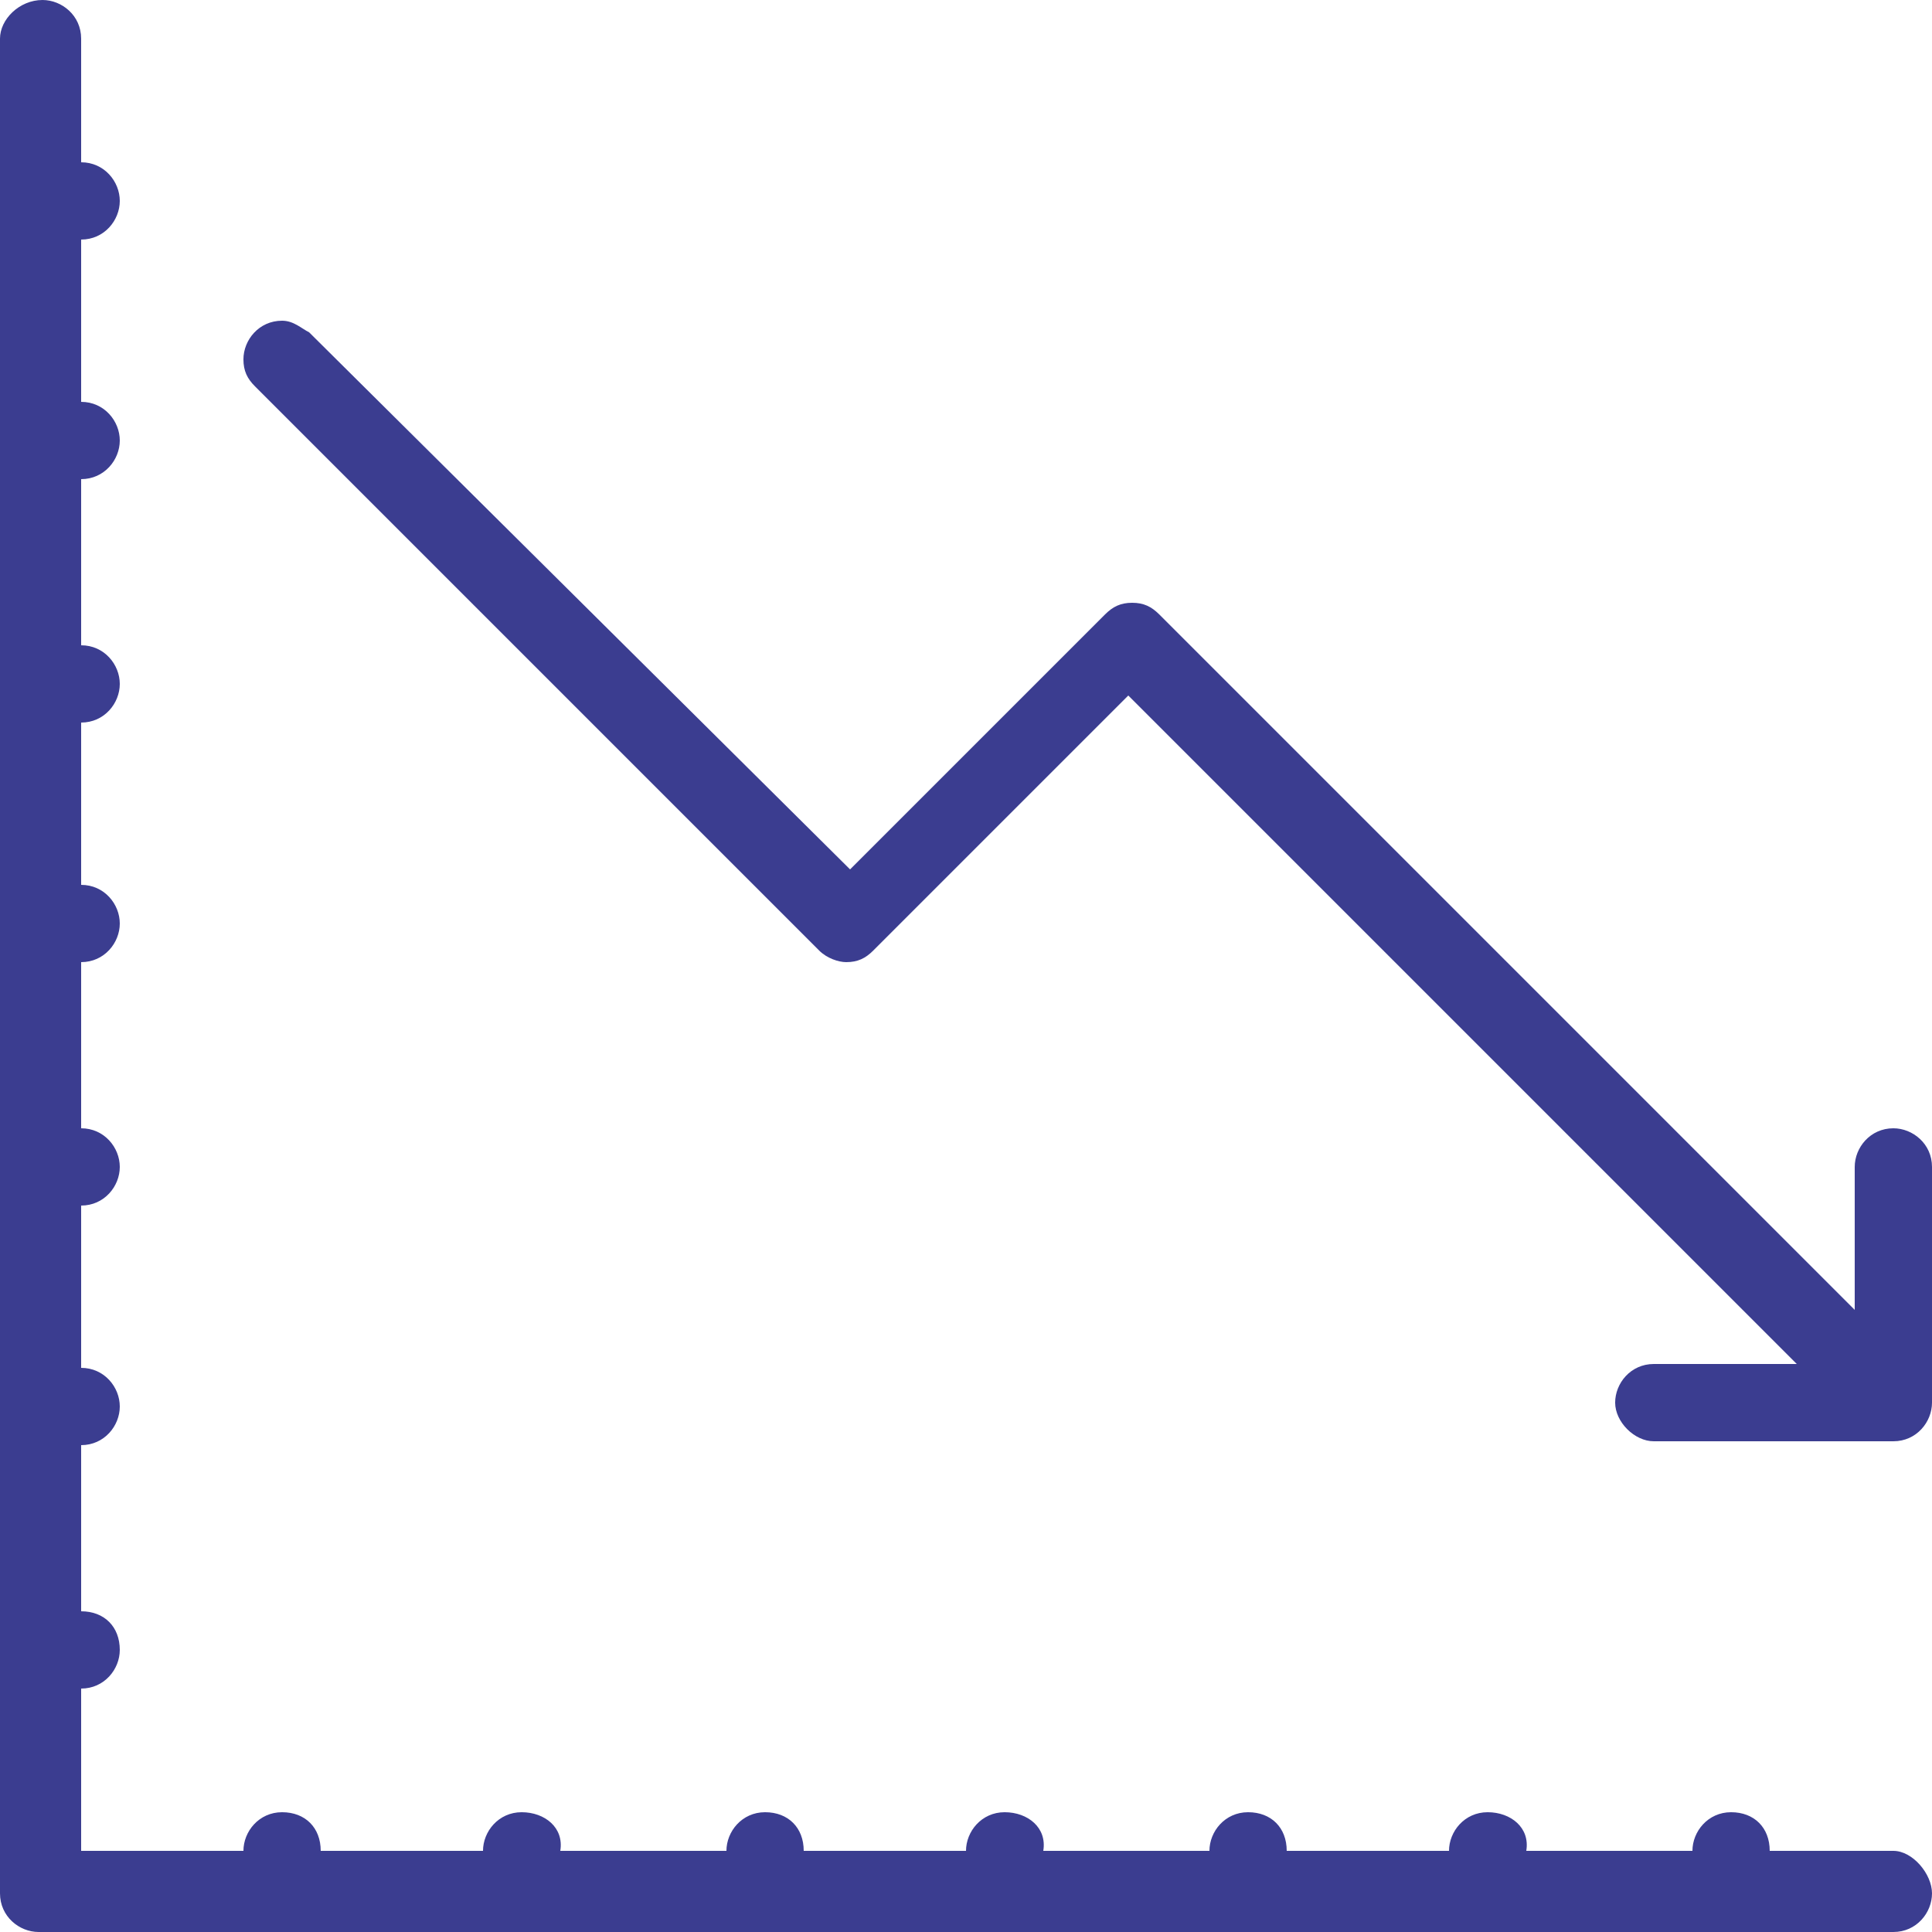 <?xml version="1.0"?>
<svg xmlns="http://www.w3.org/2000/svg" xmlns:xlink="http://www.w3.org/1999/xlink" version="1.1" id="Layer_1" x="0px" y="0px" viewBox="0 0 50 50" style="enable-background:new 0 0 50 50;" xml:space="preserve" data-global-elvn="enableViewport, disableClick, none, startInvisible, notResponsive, 0, notLoop, 500">
<style type="text/css">
	.st0{fill:#3B3D90;}
</style>
<g>
	<g data-elvn="drawLines, 100, 2000, #3b3d90, 0.5, notRandom" class="elvn-layer">
		<path class="st0" d="M13.5,46.9c-0.6,0-1,0.5-1,1c0,0.6,0.5,1,1,1c0.6,0,1-0.5,1-1C14.6,47.3,14.1,46.9,13.5,46.9z"/>
		<path class="st0" d="M19.8,46.9c-0.6,0-1,0.5-1,1c0,0.6,0.5,1,1,1c0.6,0,1-0.5,1-1C20.8,47.3,20.4,46.9,19.8,46.9z"/>
		<path class="st0" d="M26,46.9c-0.6,0-1,0.5-1,1c0,0.6,0.5,1,1,1c0.6,0,1-0.5,1-1C27.1,47.3,26.6,46.9,26,46.9z"/>
		<path class="st0" d="M32.3,46.9c-0.6,0-1,0.5-1,1c0,0.6,0.5,1,1,1c0.6,0,1-0.5,1-1C33.3,47.3,32.9,46.9,32.3,46.9z"/>
		<path class="st0" d="M38.5,46.9c-0.6,0-1,0.5-1,1c0,0.6,0.5,1,1,1c0.6,0,1-0.5,1-1C39.6,47.3,39.1,46.9,38.5,46.9z"/>
		<path class="st0" d="M44.8,46.9c-0.6,0-1,0.5-1,1c0,0.6,0.5,1,1,1c0.6,0,1-0.5,1-1C45.8,47.3,45.4,46.9,44.8,46.9z"/>
		<path class="st0" d="M7.3,46.9c-0.6,0-1,0.5-1,1c0,0.6,0.5,1,1,1c0.6,0,1-0.5,1-1C8.3,47.3,7.9,46.9,7.3,46.9z"/>
		<path class="st0" d="M2.1,10.4c-0.6,0-1,0.5-1,1c0,0.6,0.5,1,1,1c0.6,0,1-0.5,1-1S2.7,10.4,2.1,10.4z"/>
		<path class="st0" d="M2.1,16.7c-0.6,0-1,0.5-1,1s0.5,1,1,1c0.6,0,1-0.5,1-1S2.7,16.7,2.1,16.7z"/>
		<path class="st0" d="M2.1,22.9c-0.6,0-1,0.5-1,1c0,0.6,0.5,1,1,1c0.6,0,1-0.5,1-1S2.7,22.9,2.1,22.9z"/>
		<path class="st0" d="M2.1,29.2c-0.6,0-1,0.5-1,1c0,0.6,0.5,1,1,1c0.6,0,1-0.5,1-1S2.7,29.2,2.1,29.2z"/>
		<path class="st0" d="M2.1,35.4c-0.6,0-1,0.5-1,1c0,0.6,0.5,1,1,1c0.6,0,1-0.5,1-1S2.7,35.4,2.1,35.4z"/>
		<path class="st0" d="M2.1,41.7c-0.6,0-1,0.5-1,1c0,0.6,0.5,1,1,1c0.6,0,1-0.5,1-1C3.1,42.1,2.7,41.7,2.1,41.7z"/>
		<path class="st0" d="M2.1,4.2c-0.6,0-1,0.5-1,1s0.5,1,1,1c0.6,0,1-0.5,1-1S2.7,4.2,2.1,4.2z"/>
	</g>
	<path class="st0 elvn-layer" d="M49,47.9H2.1V1c0-0.6-0.5-1-1-1C0.5,0,0,0.5,0,1v48c0,0.6,0.5,1,1,1h48c0.6,0,1-0.5,1-1S49.5,47.9,49,47.9z" data-elvn="maskSlideB, in, 100, 2000, linear"/>
	<path class="st0 elvn-layer" d="M50,30.2c0-0.6-0.5-1-1-1c-0.6,0-1,0.5-1,1l0,0v3.7l-18-18c-0.2-0.2-0.4-0.3-0.7-0.3c-0.3,0-0.5,0.1-0.7,0.3   L22,22.5L8,8.6C7.8,8.5,7.6,8.3,7.3,8.3c-0.6,0-1,0.5-1,1c0,0.3,0.1,0.5,0.3,0.7l14.6,14.6c0.2,0.2,0.5,0.3,0.7,0.3   c0.3,0,0.5-0.1,0.7-0.3l6.6-6.6l17.3,17.3h-3.7c-0.6,0-1,0.5-1,1s0.5,1,1,1H49l0,0c0.6,0,1-0.5,1-1l0,0V30.2L50,30.2z" data-elvn="maskLouversX, in, 100, 3000, backout"/>
</g>
</svg>
